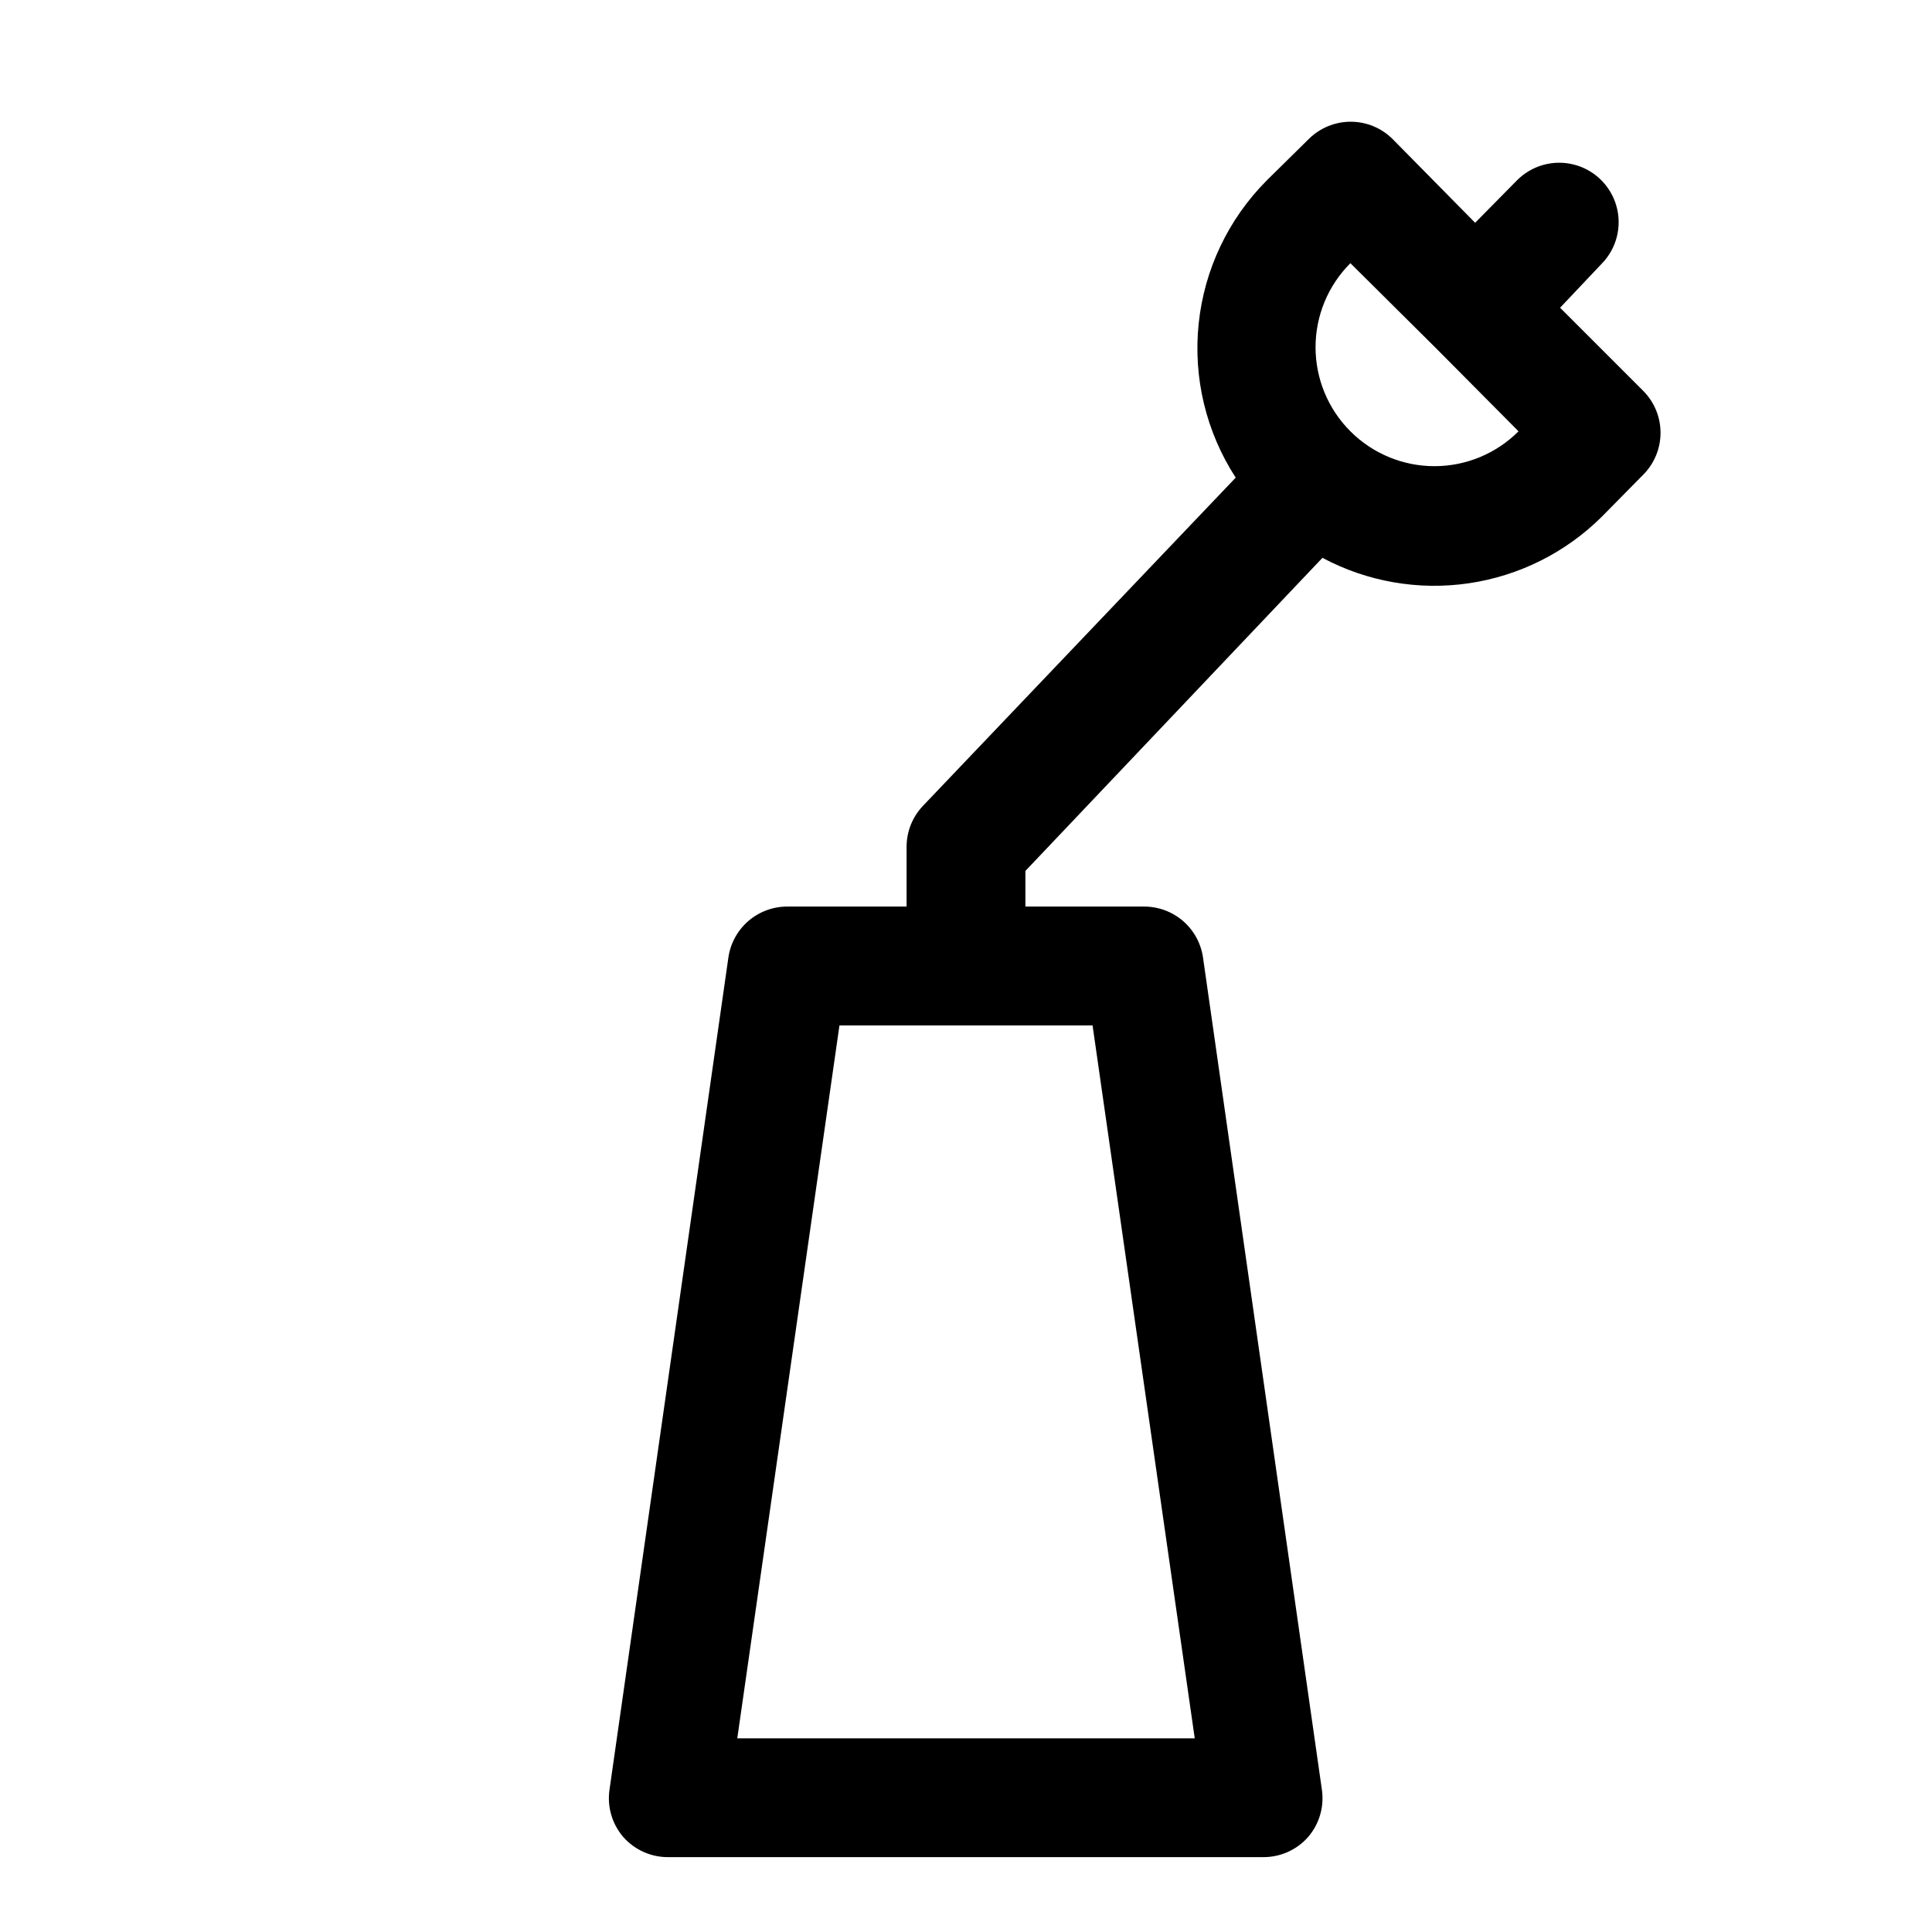 <?xml version="1.0" encoding="UTF-8"?>
<!-- The Best Svg Icon site in the world: iconSvg.co, Visit us! https://iconsvg.co -->
<svg fill="#000000" width="800px" height="800px" version="1.1" viewBox="144 144 512 512" xmlns="http://www.w3.org/2000/svg">
 <path d="m557.44 225.55 11.02-11.652h0.004c3.938-4.019 5.43-9.836 3.914-15.258-1.512-5.422-5.805-9.621-11.258-11.02-5.449-1.398-11.234 0.215-15.172 4.238l-11.02 11.18-21.887-22.203c-2.949-2.93-6.938-4.578-11.098-4.578s-8.148 1.648-11.102 4.578l-11.18 11.02 0.004 0.004c-10.16 10.207-16.516 23.586-18.004 37.914-1.492 14.324 1.973 28.727 9.816 40.805l-82.812 86.906c-2.852 2.961-4.434 6.914-4.41 11.023v15.742h-31.488c-3.82-0.035-7.523 1.316-10.422 3.809-2.894 2.488-4.785 5.949-5.32 9.73l-31.488 220.42c-0.684 4.523 0.641 9.121 3.621 12.594 3.055 3.484 7.492 5.441 12.121 5.356h157.44c4.578 0.039 8.945-1.914 11.965-5.356 2.981-3.473 4.301-8.07 3.621-12.594l-31.488-220.42c-0.531-3.754-2.398-7.191-5.262-9.68-2.863-2.488-6.531-3.859-10.324-3.859h-31.488v-9.445l78.719-82.973c11.879 6.336 25.473 8.699 38.789 6.742 13.316-1.953 25.656-8.125 35.211-17.605l11.02-11.18v0.004c2.934-2.953 4.578-6.941 4.578-11.102 0-4.16-1.645-8.148-4.578-11.098zm-123.9 190.19 27.078 188.93h-121.23l27.078-188.93zm68.328-157.44c-5.914-5.906-9.234-13.918-9.234-22.277 0-8.355 3.32-16.371 9.234-22.277l22.828 22.672 21.727 21.883c-5.906 5.914-13.922 9.238-22.277 9.238-8.359 0-16.371-3.324-22.277-9.238z"/>
</svg>